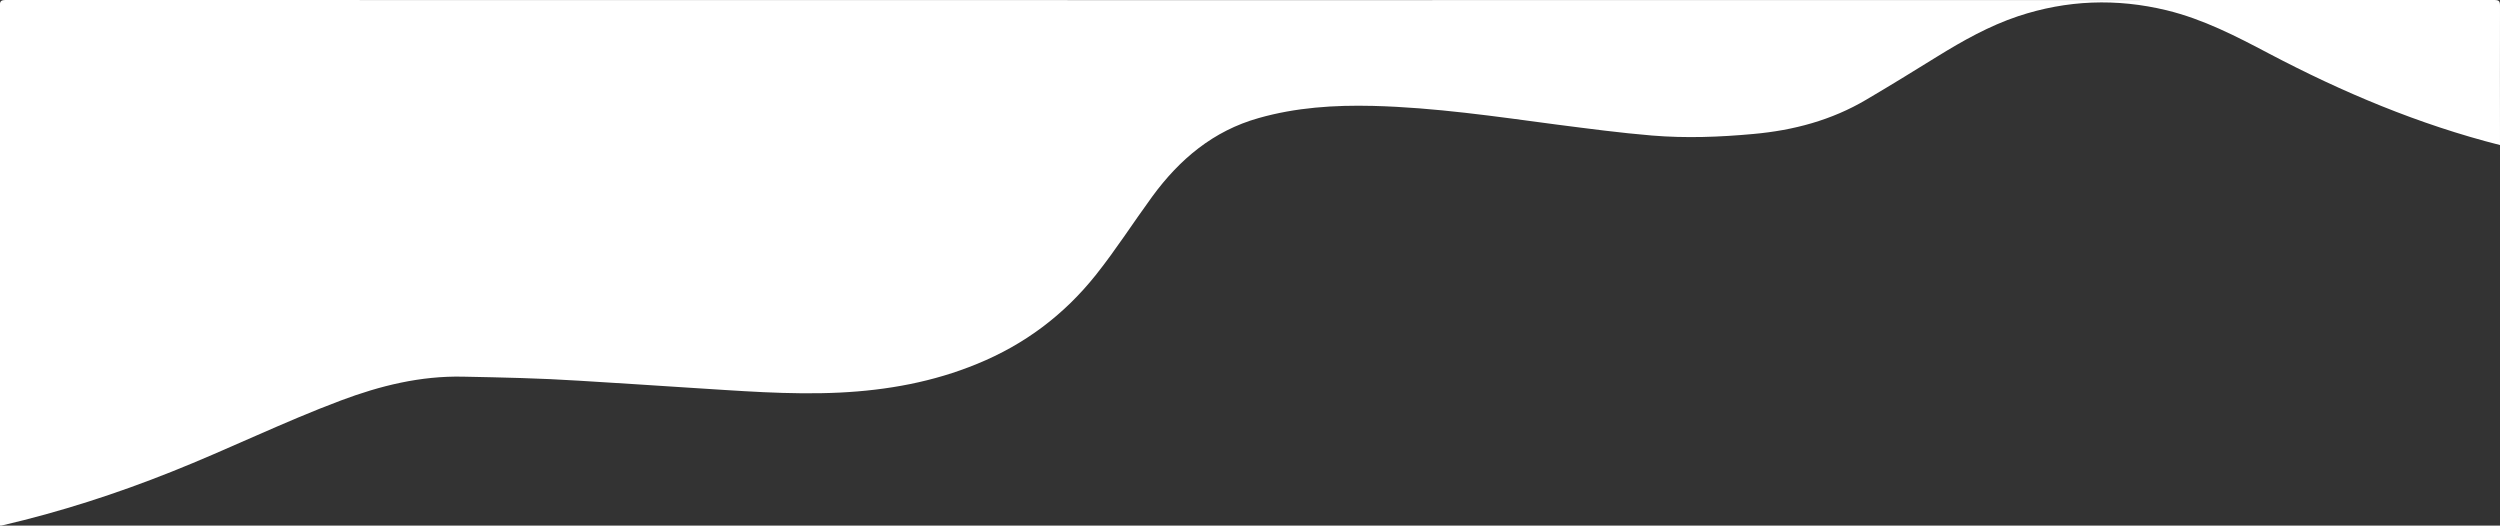 <?xml version="1.0" encoding="utf-8"?>
<!-- Generator: Adobe Illustrator 23.0.0, SVG Export Plug-In . SVG Version: 6.00 Build 0)  -->
<svg version="1.1" id="Layer_1" xmlns="http://www.w3.org/2000/svg" xmlns:xlink="http://www.w3.org/1999/xlink" x="0px" y="0px"
	 viewBox="0 0 1602.9 337" style="enable-background:new 0 0 1602.9 337;" xml:space="preserve">
<rect x="0" y="0" width="1602.9" height="337" fill="#333333" stroke="none"/>
<style type="text/css">
	.st0{fill:#FFFFFF;}
</style>
<path class="st0" d="M1602.9,93c-52-13.2-100.9-33.8-148.2-58.7c-21-11.1-42.1-22-65.5-27.7c-32.2-7.8-64-6.6-95.3,3.8
	c-18.5,6.2-35.4,15.7-51.9,25.9c-15,9.3-30.1,18.6-45.4,27.6c-22.3,13.2-46.7,19.7-72.4,22c-21.7,2-43.3,2.8-65,1
	c-20.4-1.7-40.6-4.4-60.9-7c-39.2-5.2-78.4-11-118.1-12c-24.7-0.6-49.3,1-73.2,7.8c-29.1,8.2-50.7,26.4-68.2,50.3
	c-12.2,16.7-23.3,34.1-36.2,50.3c-20.4,25.6-45.7,44.6-76.1,57c-28.2,11.6-57.6,16.9-87.9,18.4c-32.8,1.6-65.4-1.2-98-3.2
	c-23.1-1.5-46.1-3-69.2-4.4c-24.8-1.6-49.6-2.1-74.4-2.6c-27.4-0.6-53.2,5.8-78.5,15.3c-36.8,13.8-72.1,31.2-108.6,45.7
	c-35.3,14.1-71.3,25.7-108.2,34.3C1.2,337,0.6,337,0,337C0,193.6,0,147.3-0.1,4c0-3,0.4-4,3.8-4c531.8,0.1,1063.6,0.1,1595.4,0
	c3.3,0,3.8,0.8,3.8,3.9C1602.8,66,1602.9,31,1602.9,93z"/>
</svg>

